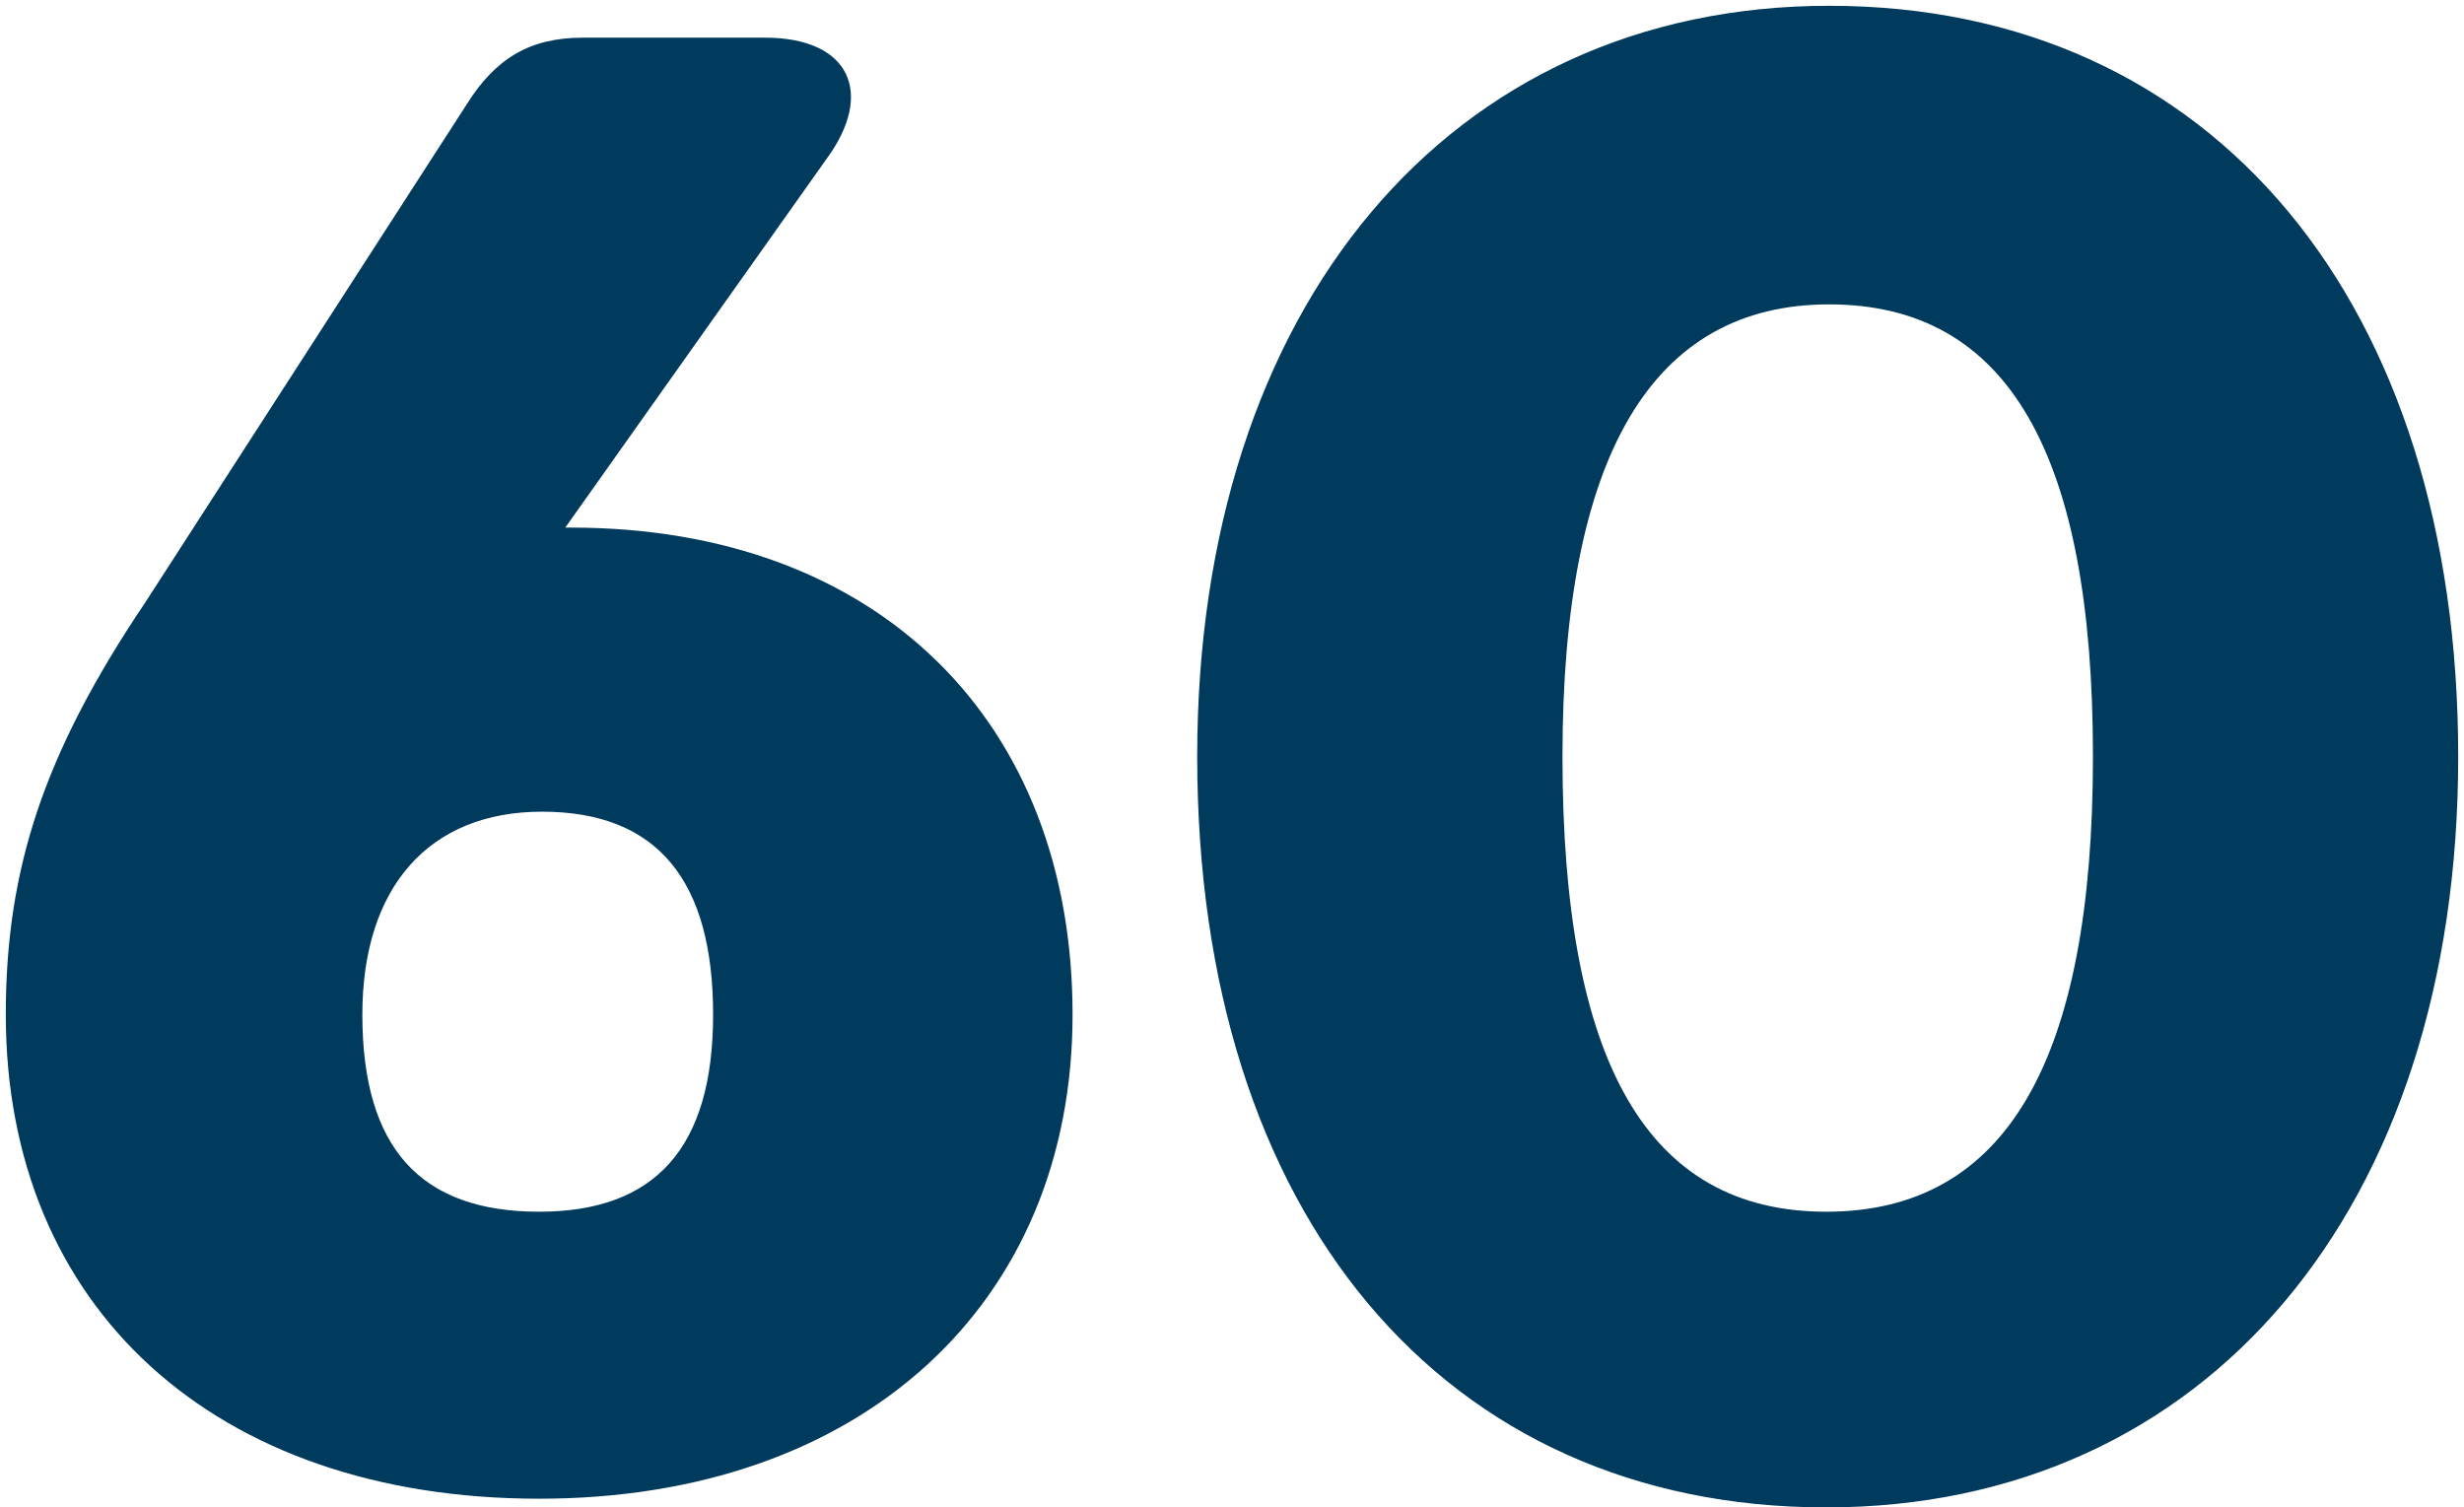 <svg version="1.2" xmlns="http://www.w3.org/2000/svg" viewBox="0 0 85 52" width="85" height="52">
	<title>60-svg</title>
	<style>
		.s0 { fill: #003a5d } 
	</style>
	<path id="Layer" fill-rule="evenodd" class="s0" d="m19.7 18.2c10.6 0 17.3 6.7 17.3 16.8 0 10-7.3 16.7-18.4 16.7-11.2 0-18.4-6.6-18.4-16.7 0-5 1.3-9 4.8-14.2l11.1-17.2c1-1.6 2.2-2.3 4-2.3h6.3c2.9 0 3.8 1.9 2.1 4.2l-9 12.7c0 0 0.2 0 0.2 0zm-1.1 23.6c4 0 6-2.2 6-6.8 0-4.6-1.9-7-5.9-7-3.9 0-6.2 2.6-6.2 7 0 4.6 2 6.8 6.1 6.8zm44.4 10.2c-13.2 0-21.7-10.1-21.7-25.9 0-15.5 8.7-25.9 21.8-25.9 13.3 0 21.7 10.3 21.7 25.9 0 15.6-8.7 25.9-21.8 25.9zm0-10.2c6.2 0 9.2-5.2 9.2-15.7 0-10.4-2.9-15.6-9.1-15.6-6.1 0-9.2 5.2-9.2 15.6 0 10.5 2.9 15.7 9.1 15.7z"/>
</svg>
